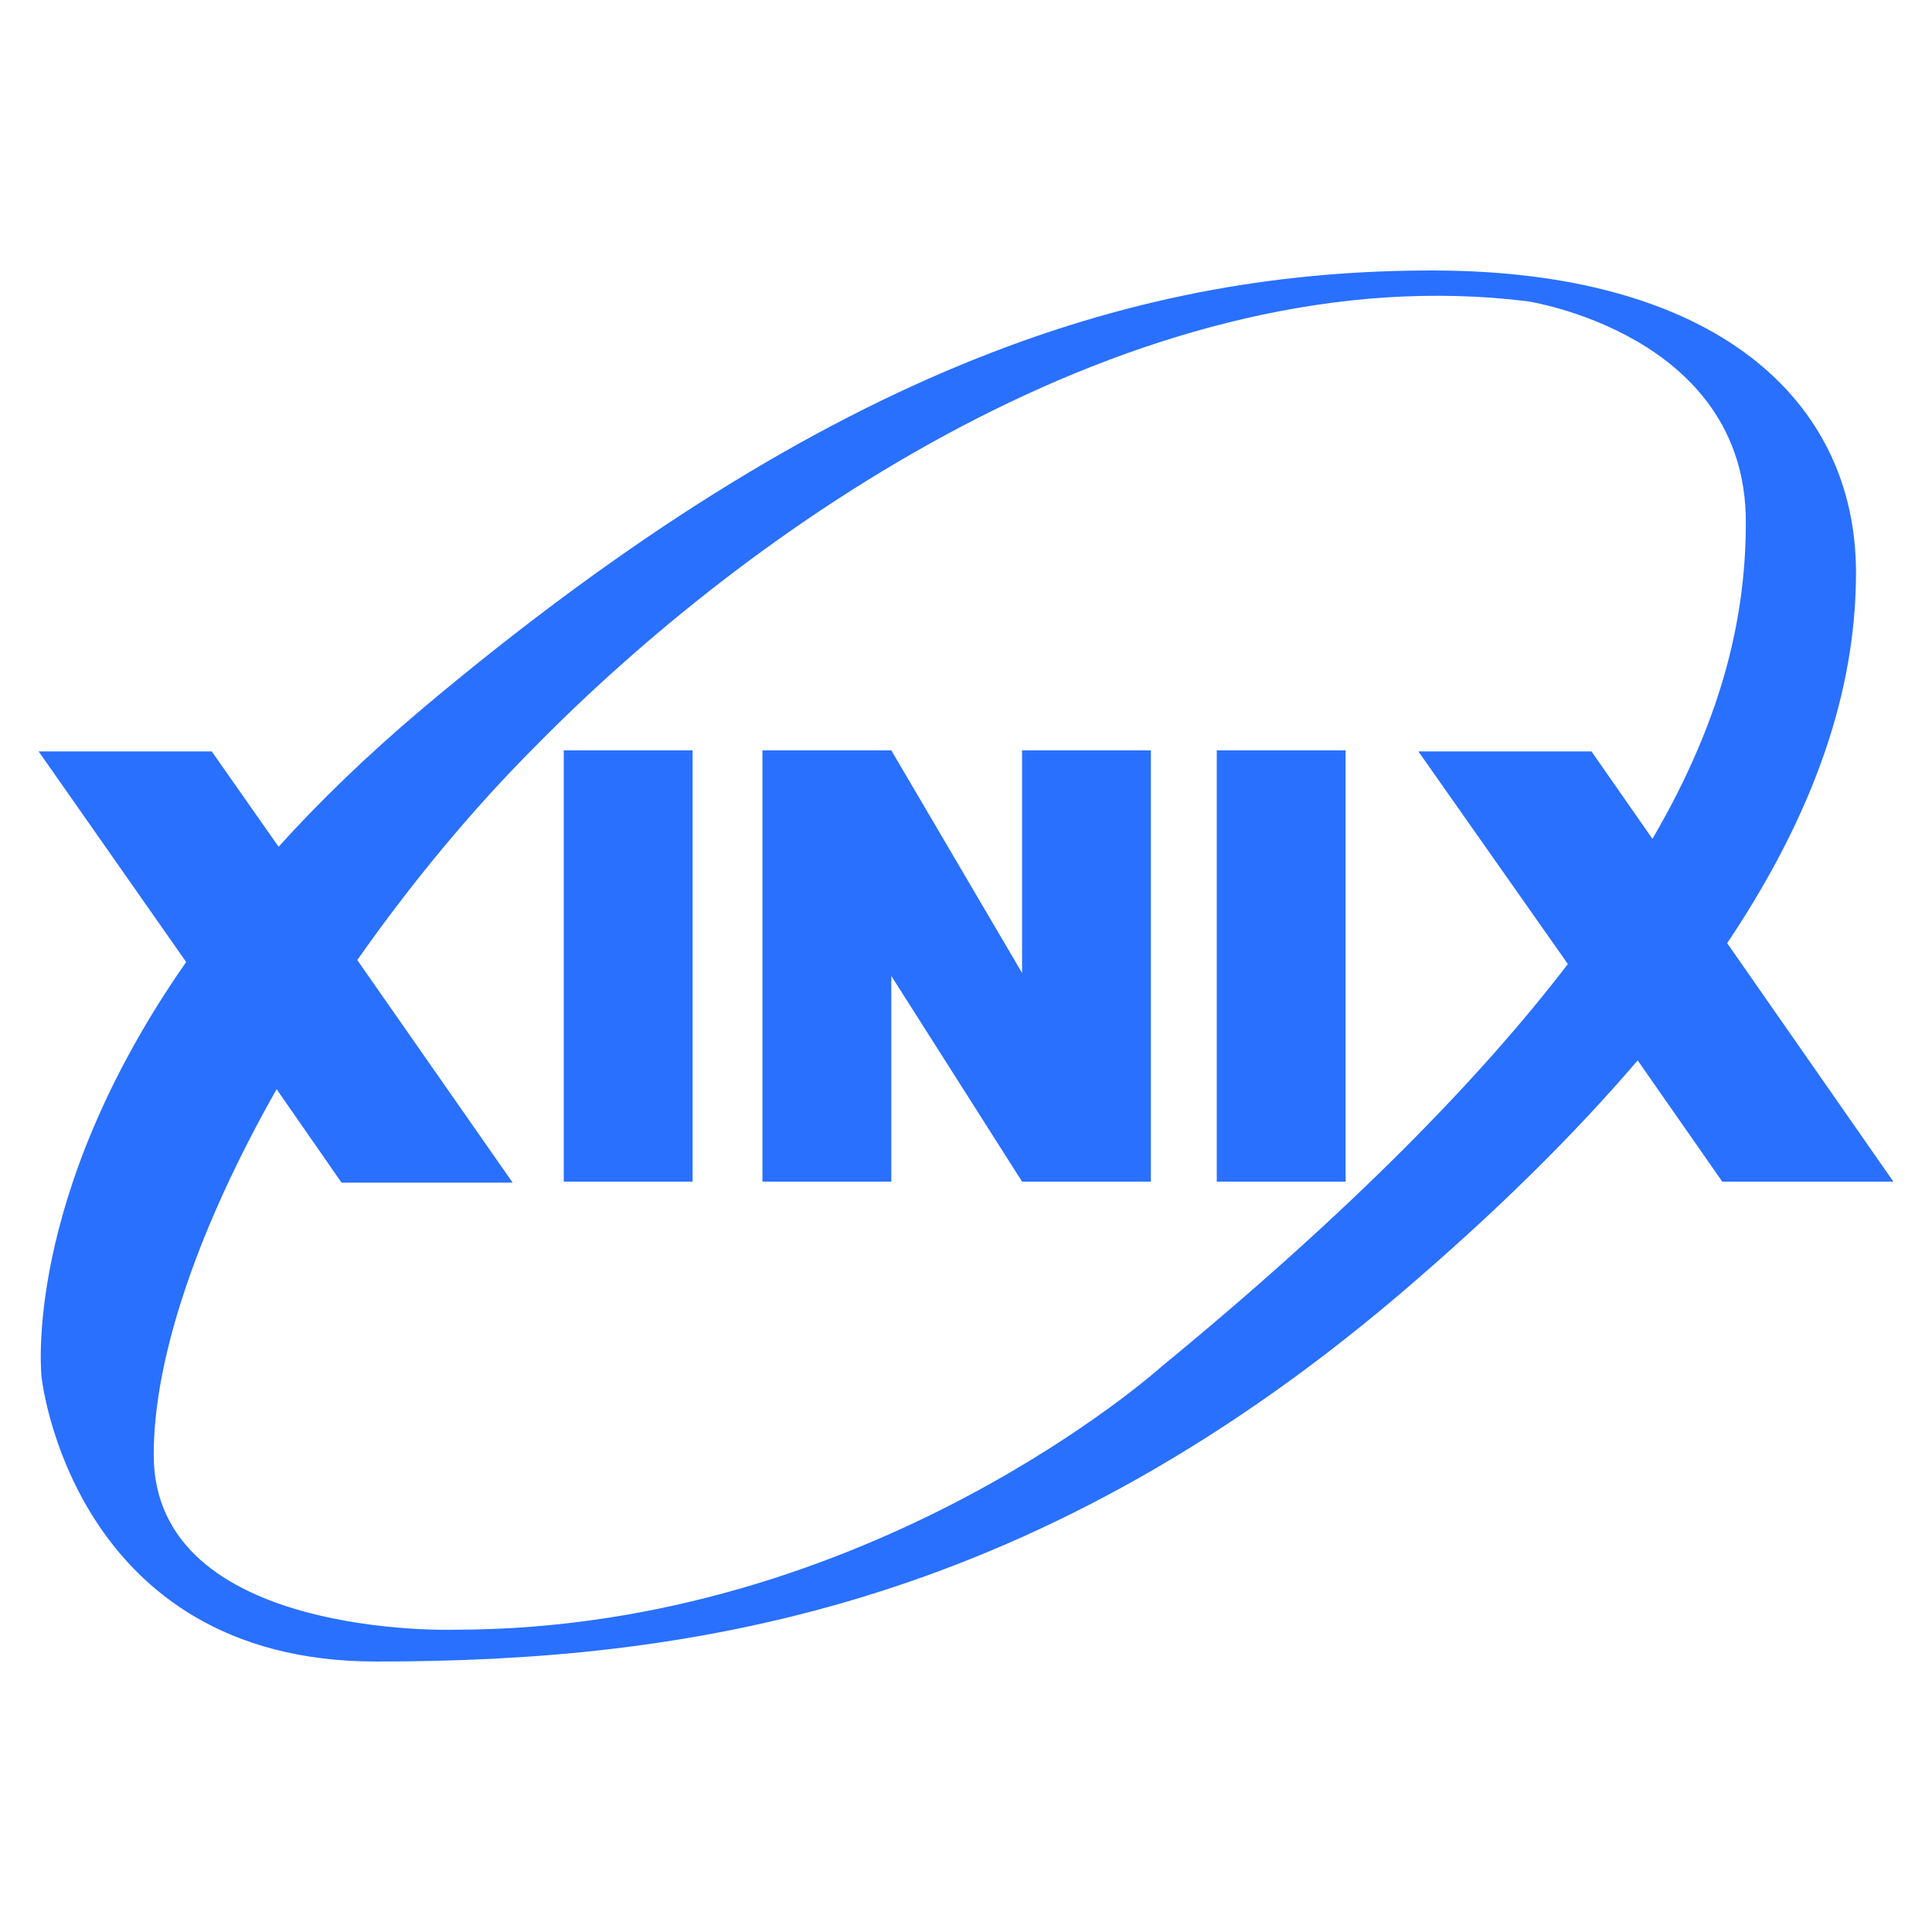 <svg xmlns="http://www.w3.org/2000/svg" version="1.1" xmlns:xlink="http://www.w3.org/1999/xlink" xmlns:svgjs="http://svgjs.dev/svgjs" width="50" height="50"><svg width="50" height="50" viewBox="0 0 50 50" fill="none" xmlns="http://www.w3.org/2000/svg">
<path d="M49 30.58L44.699 24.409C47.269 20.577 48.033 17.414 48.033 14.817C48.033 10.369 44.419 7 37.064 7C29.708 7 21.691 9.289 10.9 18.366C9.475 19.574 8.253 20.757 7.21 21.914L5.479 19.446H1L4.818 24.897C0.542 31.017 1.076 35.646 1.076 35.646C1.076 35.646 1.865 43 9.73 43C17.594 43 26.502 41.74 36.173 33.537C38.743 31.351 40.754 29.346 42.383 27.443L44.572 30.58H49ZM30.065 35.363C30.065 35.363 22.506 42.177 11.766 42.177C11.766 42.177 3.978 42.434 3.978 37.651C3.978 35.08 5.174 31.686 7.159 28.189L8.839 30.606H13.267L9.246 24.846C10.62 22.891 12.198 20.963 13.954 19.214C19.808 13.3 29.759 6.589 39.532 7.797C39.532 7.797 45.182 8.646 45.182 13.506C45.182 15.794 44.673 18.443 42.765 21.709L41.187 19.446H36.707L40.576 24.949C38.311 27.906 34.951 31.351 30.065 35.363Z" fill="#2970FF"></path>
<path d="M17.924 19.42H14.59V30.58H17.924V19.42Z" fill="#2970FF"></path>
<path d="M34.824 19.42H31.49V30.58H34.824V19.42Z" fill="#2970FF"></path>
<path d="M26.451 25.18L23.067 19.42H19.732V30.58H23.067V25.257L26.451 30.58H29.785V19.42H26.451V25.18Z" fill="#2970FF"></path>
</svg><style>@media (prefers-color-scheme: light) { :root { filter: none; } }
@media (prefers-color-scheme: dark) { :root { filter: none; } }
</style></svg>